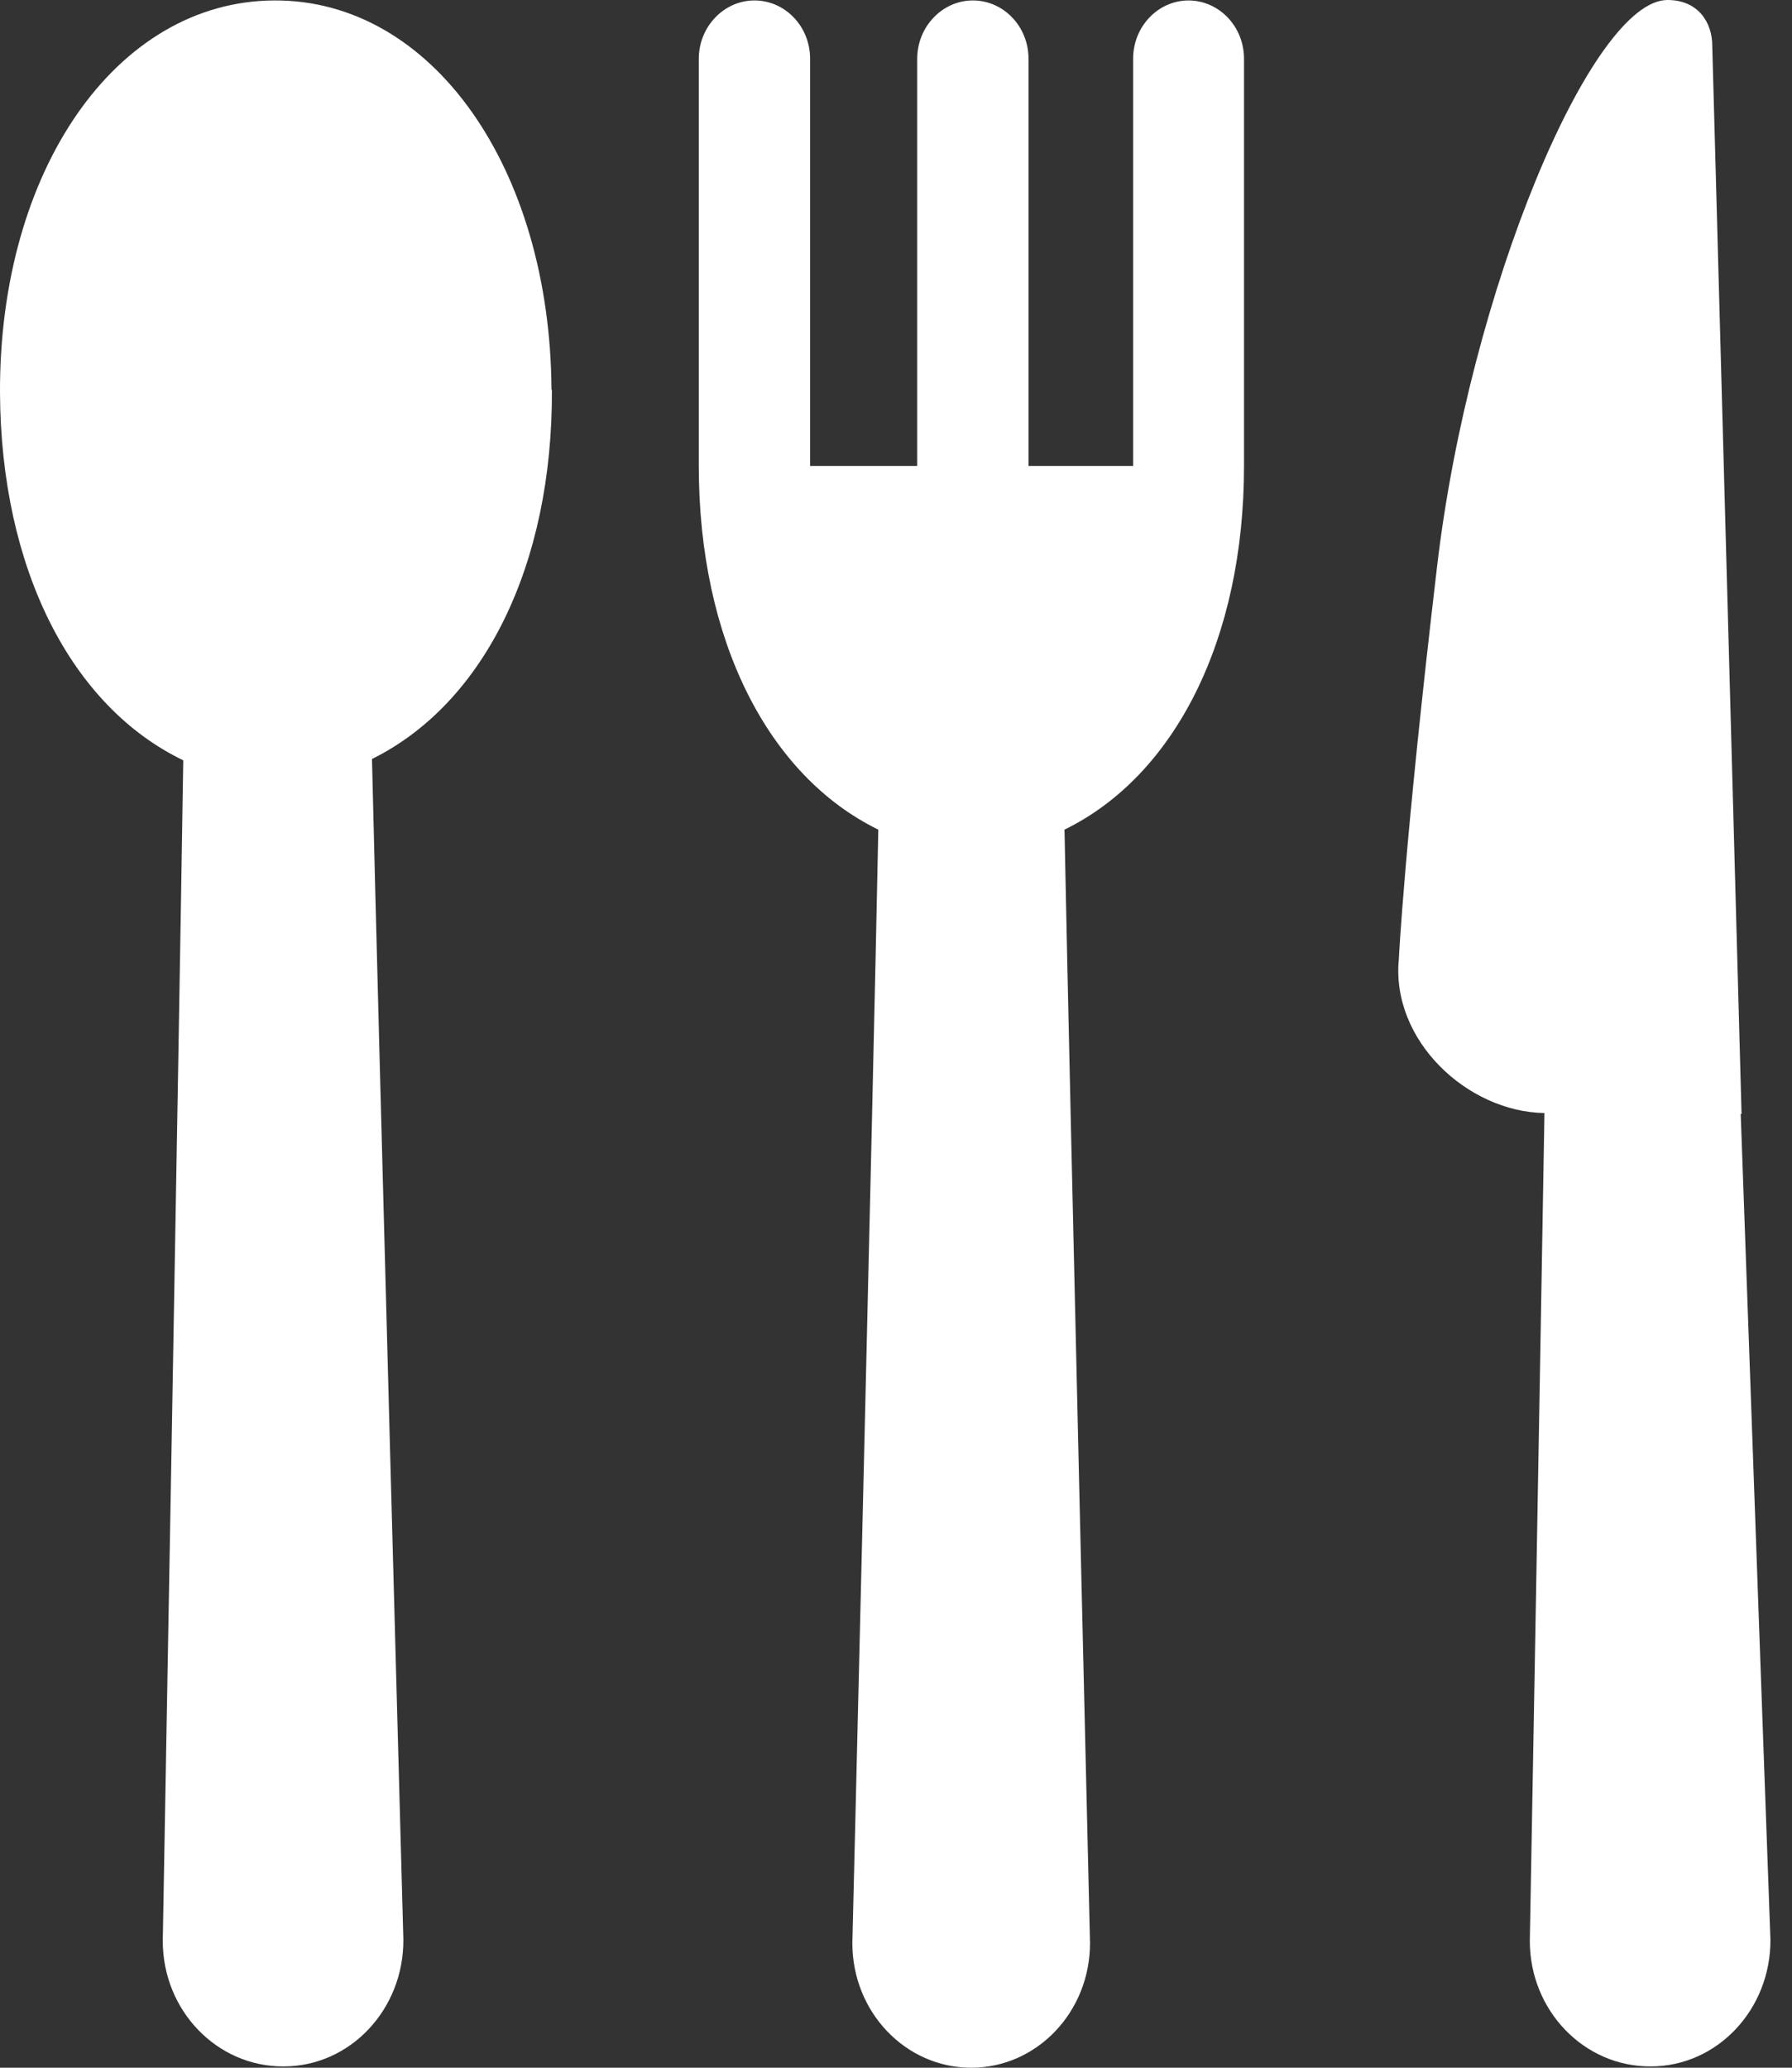 <svg xmlns="http://www.w3.org/2000/svg" width="78" height="90" viewBox="0 0 78 90" fill="none">
  <rect x="0" y="0" width="78" height="90" fill="#333333" stroke="none"/>
  <path d="M24.005 16.976C23.95 7.314 18.814 -0.019 11.93 0.019C5.045 0.057 -0.036 7.428 0 17.091C0.037 24.749 3.096 30.745 7.977 33.094C7.777 46.06 7.085 84.482 7.085 84.482C7.085 87.518 9.453 89.962 12.348 89.943C15.244 89.943 17.576 87.461 17.557 84.424C17.557 84.424 16.501 46.003 16.191 33.036C21.054 30.63 24.059 24.615 24.023 16.957L24.005 16.976Z" fill="white"/>
  <path d="M75.767 48.485H75.804L74.529 1.986C74.529 0.993 73.928 0 72.58 0C69.284 0 63.947 12.661 62.545 24.71C61.124 36.76 60.887 41.744 60.887 41.744C60.541 45.277 63.856 48.39 67.225 48.447C66.952 64.469 66.588 84.482 66.588 84.482C66.588 87.518 68.956 89.962 71.852 89.943C74.747 89.943 77.079 87.461 77.061 84.424C77.061 84.424 76.441 67.391 75.767 48.466V48.485Z" fill="white"/>
  <path d="M51.744 0.019C50.396 0.019 49.321 1.164 49.321 2.558C49.321 2.577 49.321 2.597 49.321 2.635V20.28H44.768V2.635C44.768 2.635 44.768 2.577 44.768 2.558C44.768 1.145 43.675 0.019 42.346 0.019C41.016 0.019 39.923 1.164 39.923 2.558C39.923 2.616 39.923 2.673 39.923 2.73V20.28H35.261V2.577C35.261 2.577 35.261 2.577 35.261 2.558C35.261 1.145 34.168 0.019 32.839 0.019C31.509 0.019 30.416 1.164 30.416 2.558C30.416 2.558 30.416 2.597 30.416 2.616V20.28C30.416 27.842 33.422 33.762 38.23 36.111C37.975 48.924 37.1 84.577 37.1 84.577C37.1 87.575 39.413 90 42.273 90C45.132 90 47.445 87.575 47.445 84.577C47.445 84.577 46.589 48.924 46.334 36.111C51.143 33.762 54.148 27.823 54.148 20.28V2.558C54.148 1.145 53.055 0.019 51.725 0.019H51.744Z" fill="white"/>
</svg>